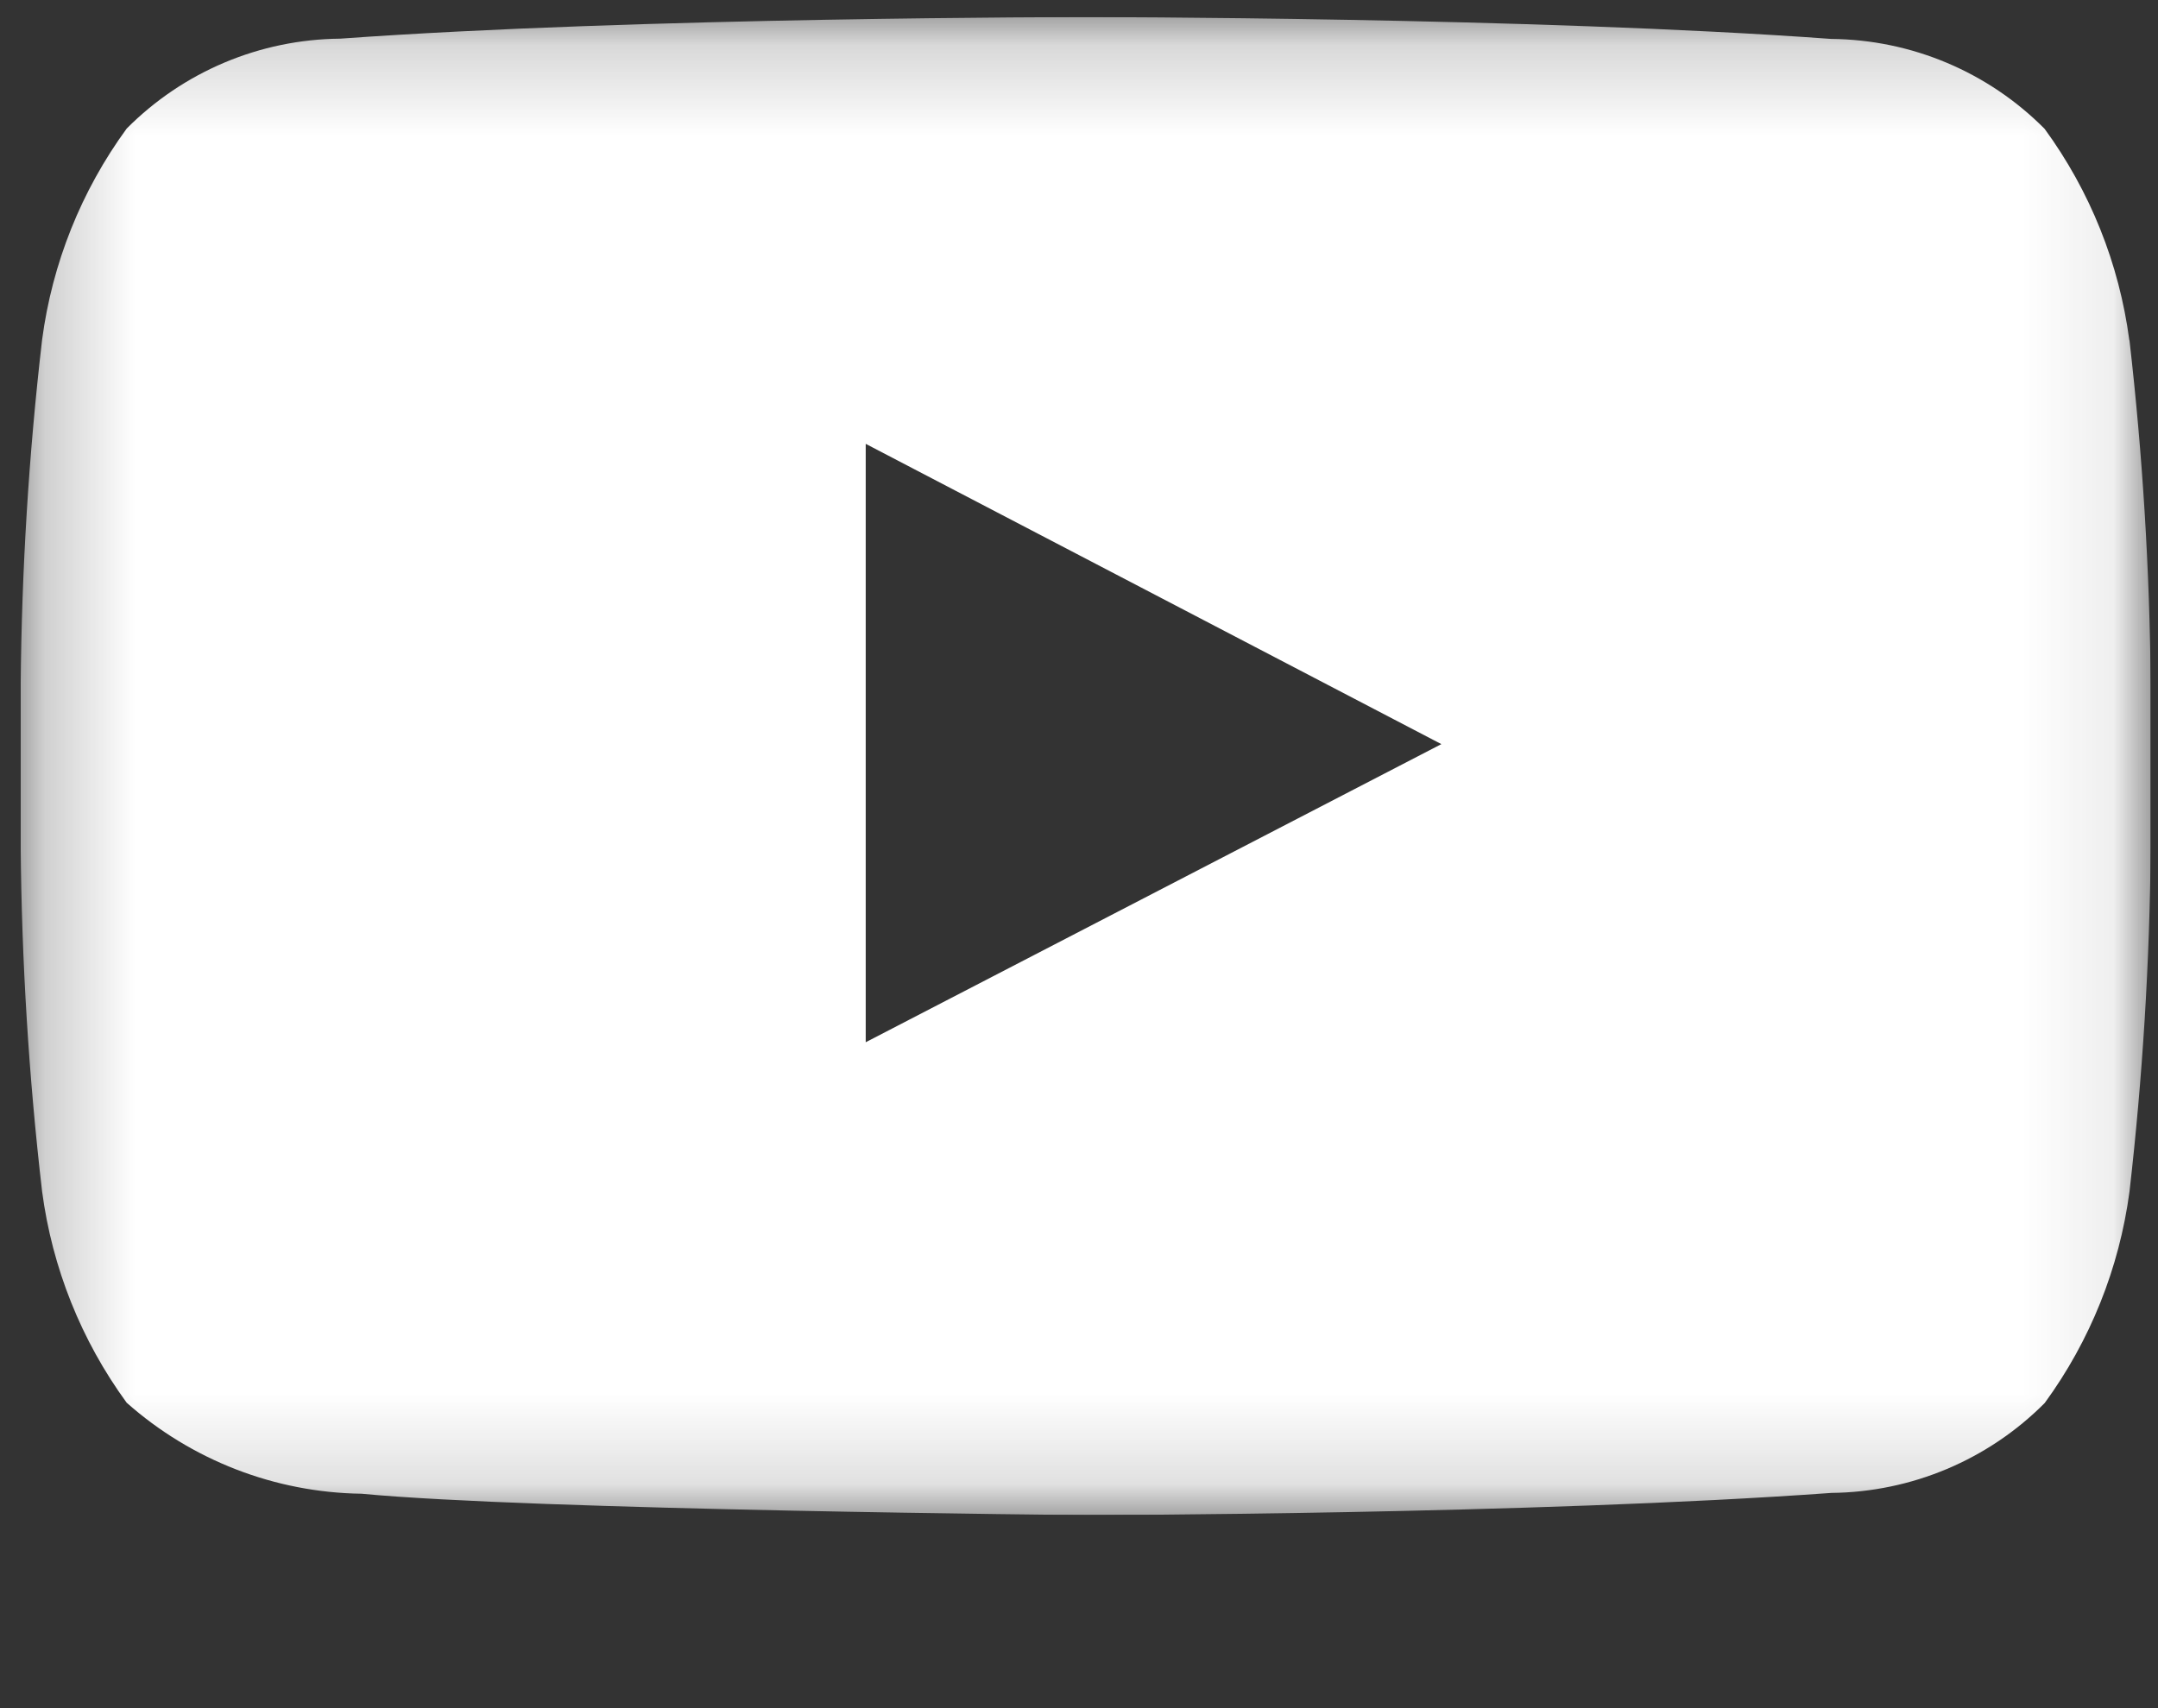 <svg width="24" height="19" viewBox="0 0 24 19" fill="none" xmlns="http://www.w3.org/2000/svg">
<rect x="0" y="0" width="24" height="19" fill="#333333" stroke="none"/>
<g clip-path="url(#clip0_50_141)">
<g clip-path="url(#clip1_50_141)">
<g clip-path="url(#clip2_50_141)">
<mask id="mask0_50_141" style="mask-type:luminance" maskUnits="userSpaceOnUse" x="0" y="0" width="24" height="17">
<path d="M23.919 0.19H0.23V16.85H23.919V0.19Z" fill="white"/>
</mask>
<g mask="url(#mask0_50_141)">
<path d="M23.681 3.784C23.569 2.934 23.245 2.126 22.739 1.433C22.111 0.8 21.258 0.441 20.366 0.433C17.052 0.19 12.079 0.19 12.079 0.19H12.069C12.069 0.19 7.098 0.19 3.783 0.43C2.89 0.438 2.038 0.797 1.409 1.43C0.903 2.123 0.58 2.931 0.468 3.781C0.32 5.055 0.241 6.335 0.23 7.617L0.23 9.418C0.241 10.699 0.32 11.978 0.468 13.251C0.58 14.101 0.903 14.91 1.409 15.603C2.13 16.242 3.057 16.602 4.021 16.615C5.921 16.797 12.075 16.853 12.075 16.853C12.075 16.853 17.052 16.846 20.367 16.606C21.259 16.597 22.112 16.238 22.74 15.606C23.246 14.913 23.57 14.104 23.683 13.254C23.829 11.981 23.908 10.702 23.919 9.421V7.62C23.908 6.339 23.829 5.06 23.683 3.787M9.628 11.593V4.937L16.03 8.277L9.628 11.593Z" fill="white"/>
</g>
</g>
</g>
</g>
<defs>
<clipPath id="clip0_50_141">
<rect width="23.69" height="18" fill="white" transform="translate(0.229 0.19)"/>
</clipPath>
<clipPath id="clip1_50_141">
<rect width="23.69" height="16.66" fill="white" transform="translate(0.229 0.19)"/>
</clipPath>
<clipPath id="clip2_50_141">
<rect width="23.688" height="16.66" fill="white" transform="translate(0.23 0.19)"/>
</clipPath>
</defs>
</svg>
